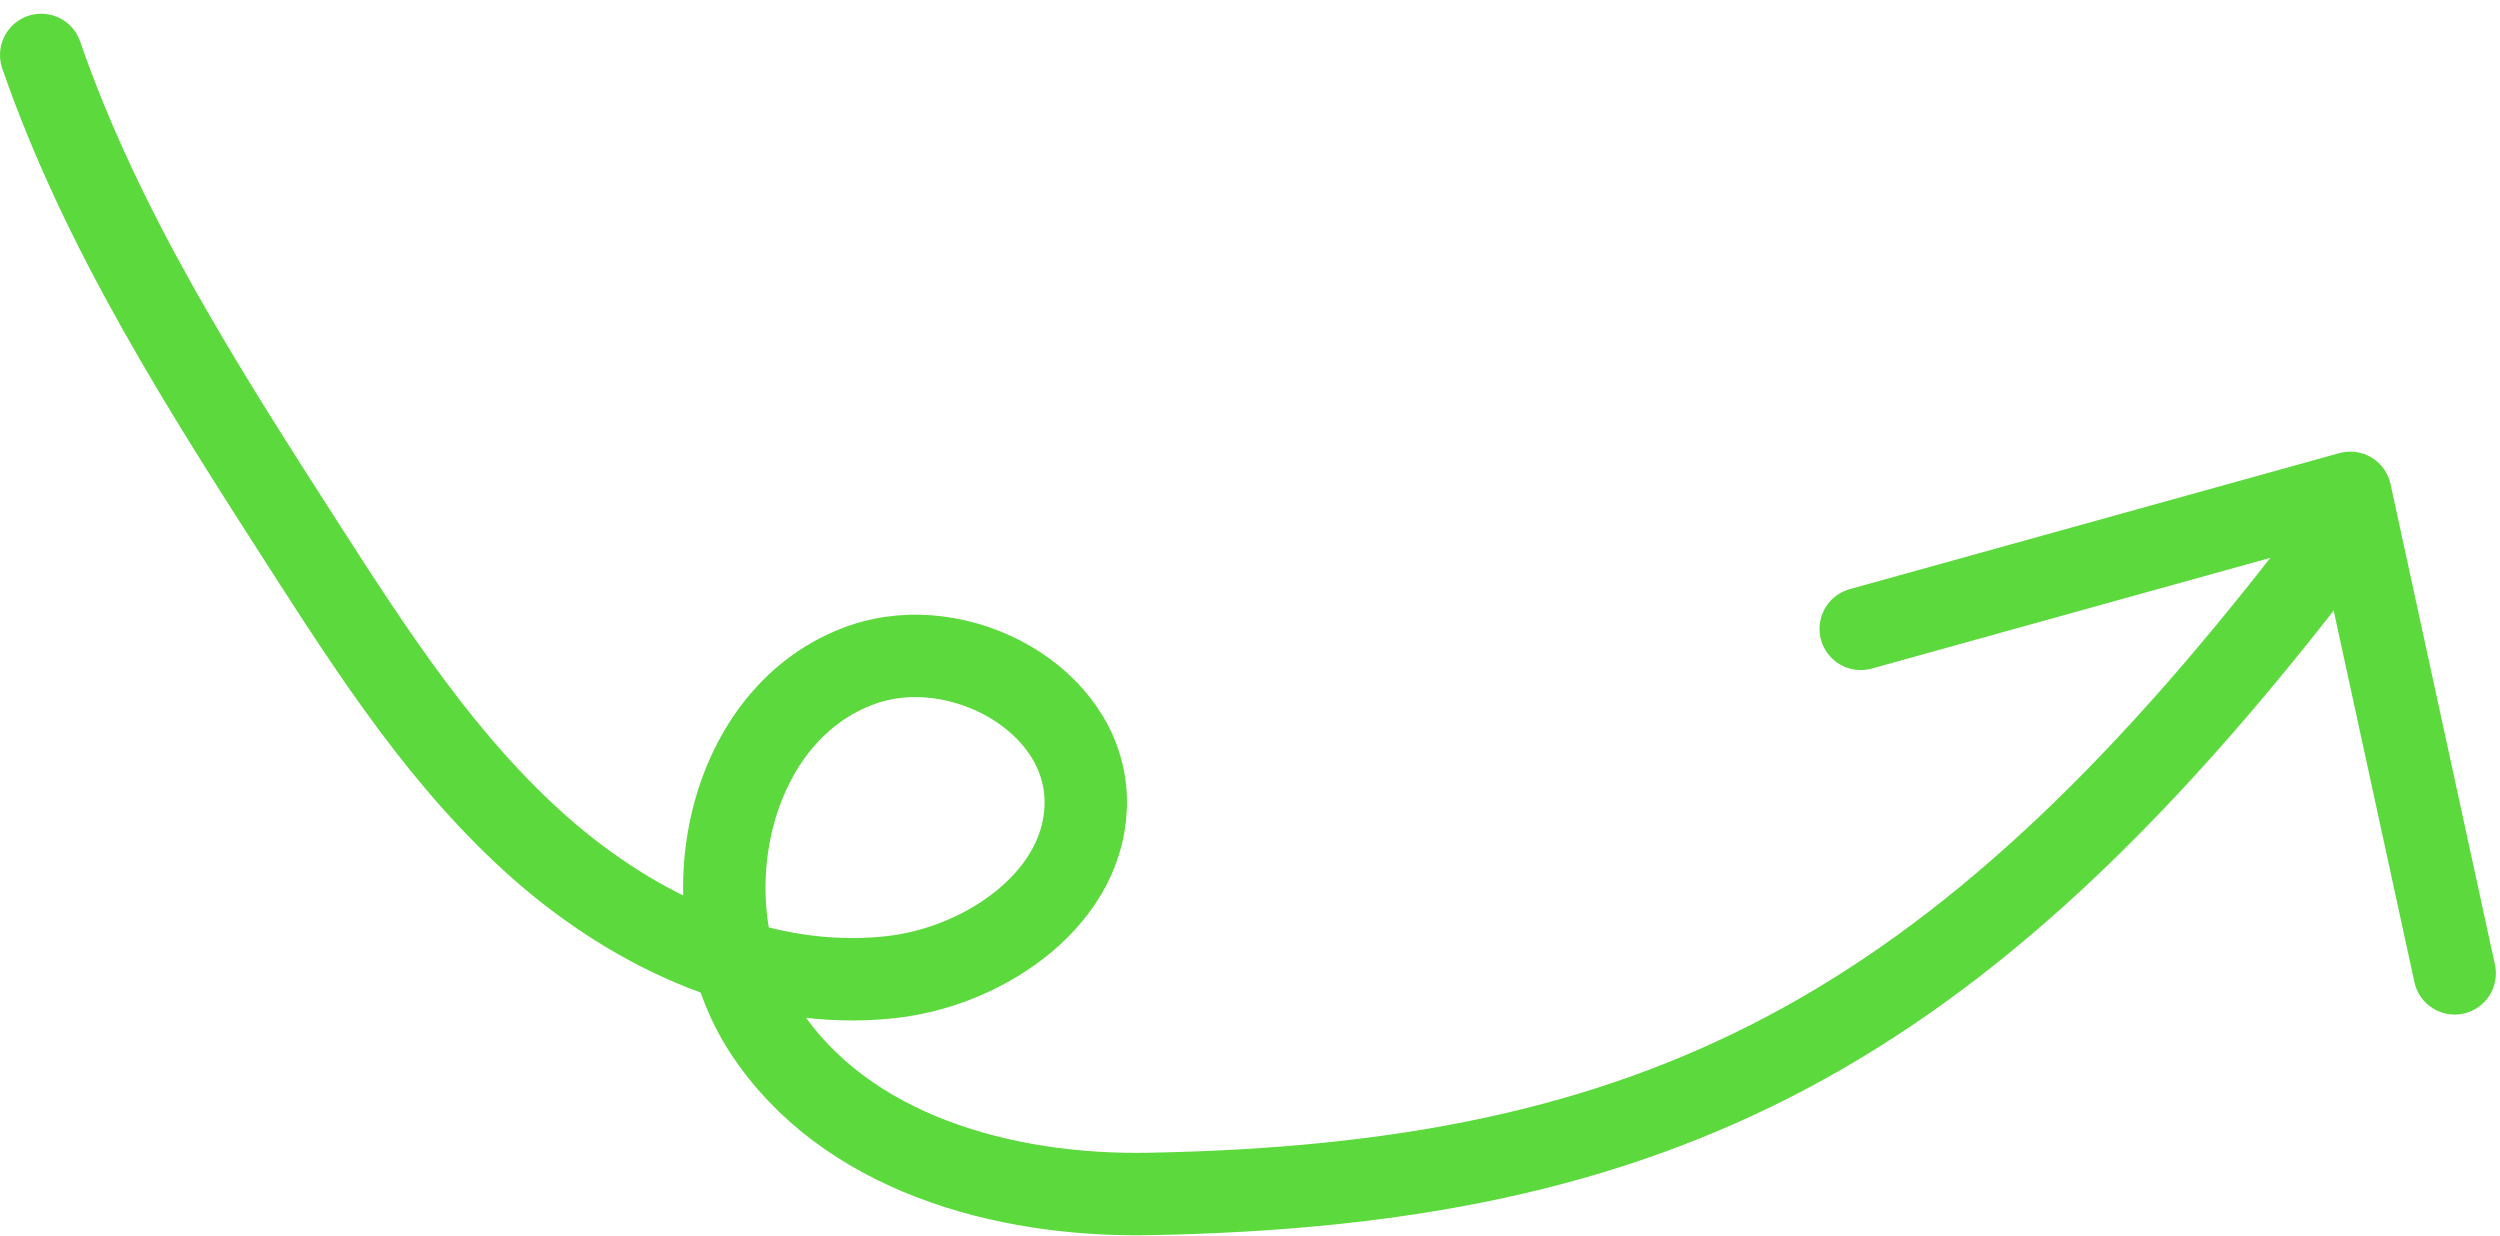 <svg width="91" height="45" viewBox="0 0 91 45" fill="none" xmlns="http://www.w3.org/2000/svg">
<path d="M1.5 2C3.71 8.4 7.41 14.17 11.07 19.87C13.59 23.79 16.16 27.77 19.66 30.86C23.16 33.95 27.77 36.08 32.41 35.57C35.92 35.19 39.62 32.6 39.52 29.07C39.42 25.41 34.9 22.99 31.43 24.18C26.41 25.9 24.94 33.07 27.84 37.51C30.74 41.95 36.51 43.56 41.82 43.46C60.35 43.12 71.13 37.62 84.17 20.78" stroke="#5CD93D" stroke-width="3" stroke-linecap="round" stroke-linejoin="round"/>
<path d="M67.731 22.89L85.55 17.94L89.35 35.43" stroke="#5CD93D" stroke-width="3" stroke-linecap="round" stroke-linejoin="round"/>
</svg>

